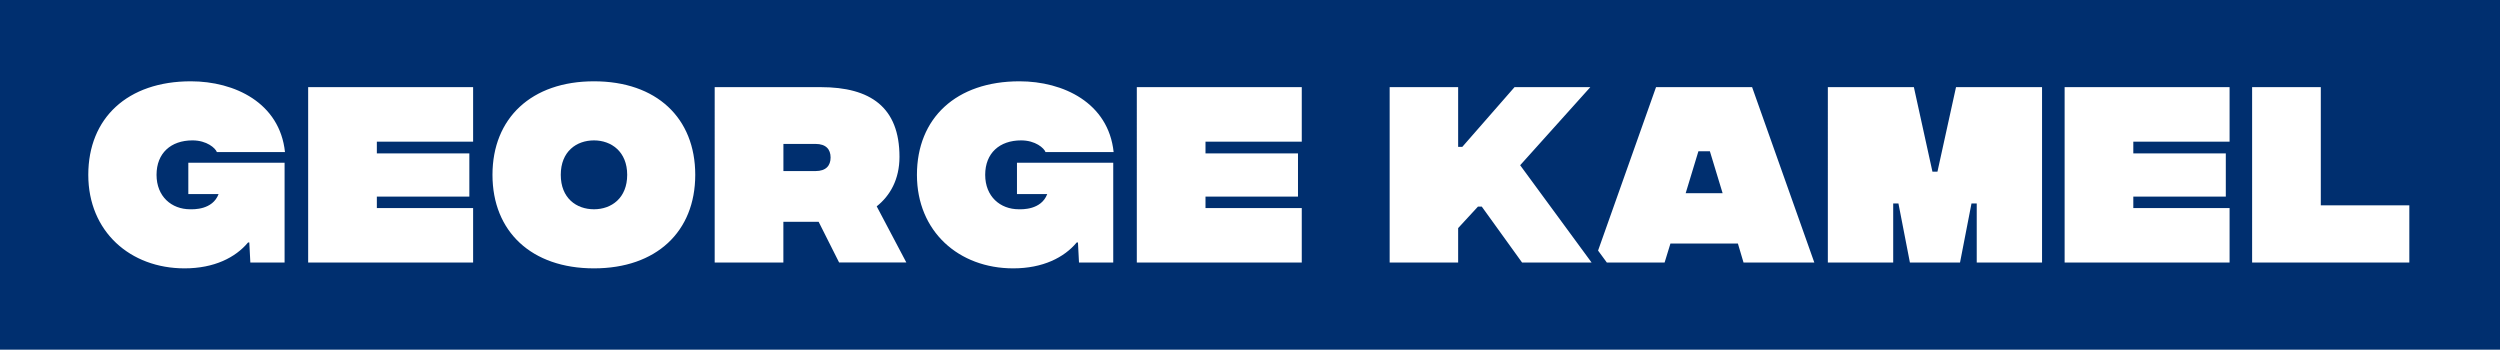 <?xml version="1.0" encoding="UTF-8"?><svg id="b" xmlns="http://www.w3.org/2000/svg" viewBox="0 0 630.03 88.12"><defs><style>.d{fill:#002f6f;}</style></defs><g id="c"><path class="d" d="M0,0v88.12h630.03V0H0ZM47.93,52.74c.79,0,5.63.21,7.16-3.84h-7.63v-7.89h24.26v25.15h-8.63l-.26-5.05h-.32c-3.16,3.79-8.52,6.52-16,6.52-13.68,0-24.26-9.26-24.26-23.57s9.89-23.57,25.84-23.57c11.05,0,22.42,5.42,23.73,17.84h-17.16c-.37-1-2.53-2.95-6.16-2.95-5.42,0-9.05,3.21-9.05,8.68s3.79,8.68,8.47,8.68ZM119.23,35.7h-24.26v2.95h23.31v10.89h-23.31v2.89h24.26v13.73h-41.57V21.96h41.57v13.73ZM149.69,67.63c-15.73,0-25.58-9.26-25.58-23.57s9.84-23.57,25.58-23.57,25.52,9.21,25.52,23.57-9.84,23.57-25.52,23.57ZM211.47,66.16l-5.16-10.26h-8.89v10.26h-17.31V21.96h26.73c12.52,0,19.84,5.05,19.84,17.57,0,5.74-2.42,9.84-5.74,12.47l7.47,14.15h-16.95ZM256.76,52.74c.79,0,5.63.21,7.16-3.84h-7.63v-7.89h24.26v25.15h-8.63l-.26-5.05h-.32c-3.16,3.79-8.52,6.52-16,6.52-13.68,0-24.26-9.26-24.26-23.57s9.89-23.57,25.84-23.57c11.05,0,22.42,5.42,23.73,17.84h-17.16c-.37-1-2.53-2.95-6.16-2.95-5.42,0-9.05,3.21-9.05,8.68s3.79,8.68,8.47,8.68ZM328.06,35.7h-24.26v2.95h23.31v10.89h-23.31v2.89h24.26v13.73h-41.57V21.96h41.57v13.73ZM383.58,66.16l-10.16-14.1h-.95l-5,5.42v8.68h-17.26V21.96h17.26v15.05h1.05l13.16-15.05h19.1l-17.68,19.68,18,24.52h-17.52ZM439.39,66.16l-1.42-4.79h-17l-1.47,4.79h-14.56l-1.34-1.83-.87-1.18,14.61-41.19h24.21l15.68,44.2h-17.84ZM514.63,66.16h-16.47v-14.89h-1.32l-2.89,14.89h-12.63l-2.89-14.89h-1.32v14.89h-16.47V21.96h21.68l4.68,21.31h1.26l4.68-21.31h21.68v44.2ZM561.88,35.7h-24.26v2.95h23.31v10.89h-23.31v2.89h24.26v13.73h-41.57V21.96h41.57v13.73ZM607.19,66.16h-39.63V21.96h17.31v29.78h22.31v14.42Z"/><polygon class="d" points="428.02 38.12 424.81 48.69 434.12 48.69 430.91 38.12 428.02 38.12"/><path class="d" d="M205.53,36.27h-8.1v6.84h8.1c2.63,0,3.79-1.37,3.79-3.42s-1.16-3.42-3.79-3.42Z"/><path class="d" d="M149.69,35.38c-4.42,0-8.37,2.79-8.37,8.68s3.95,8.68,8.37,8.68,8.37-2.84,8.37-8.68-4-8.68-8.37-8.68Z"/></g></svg>